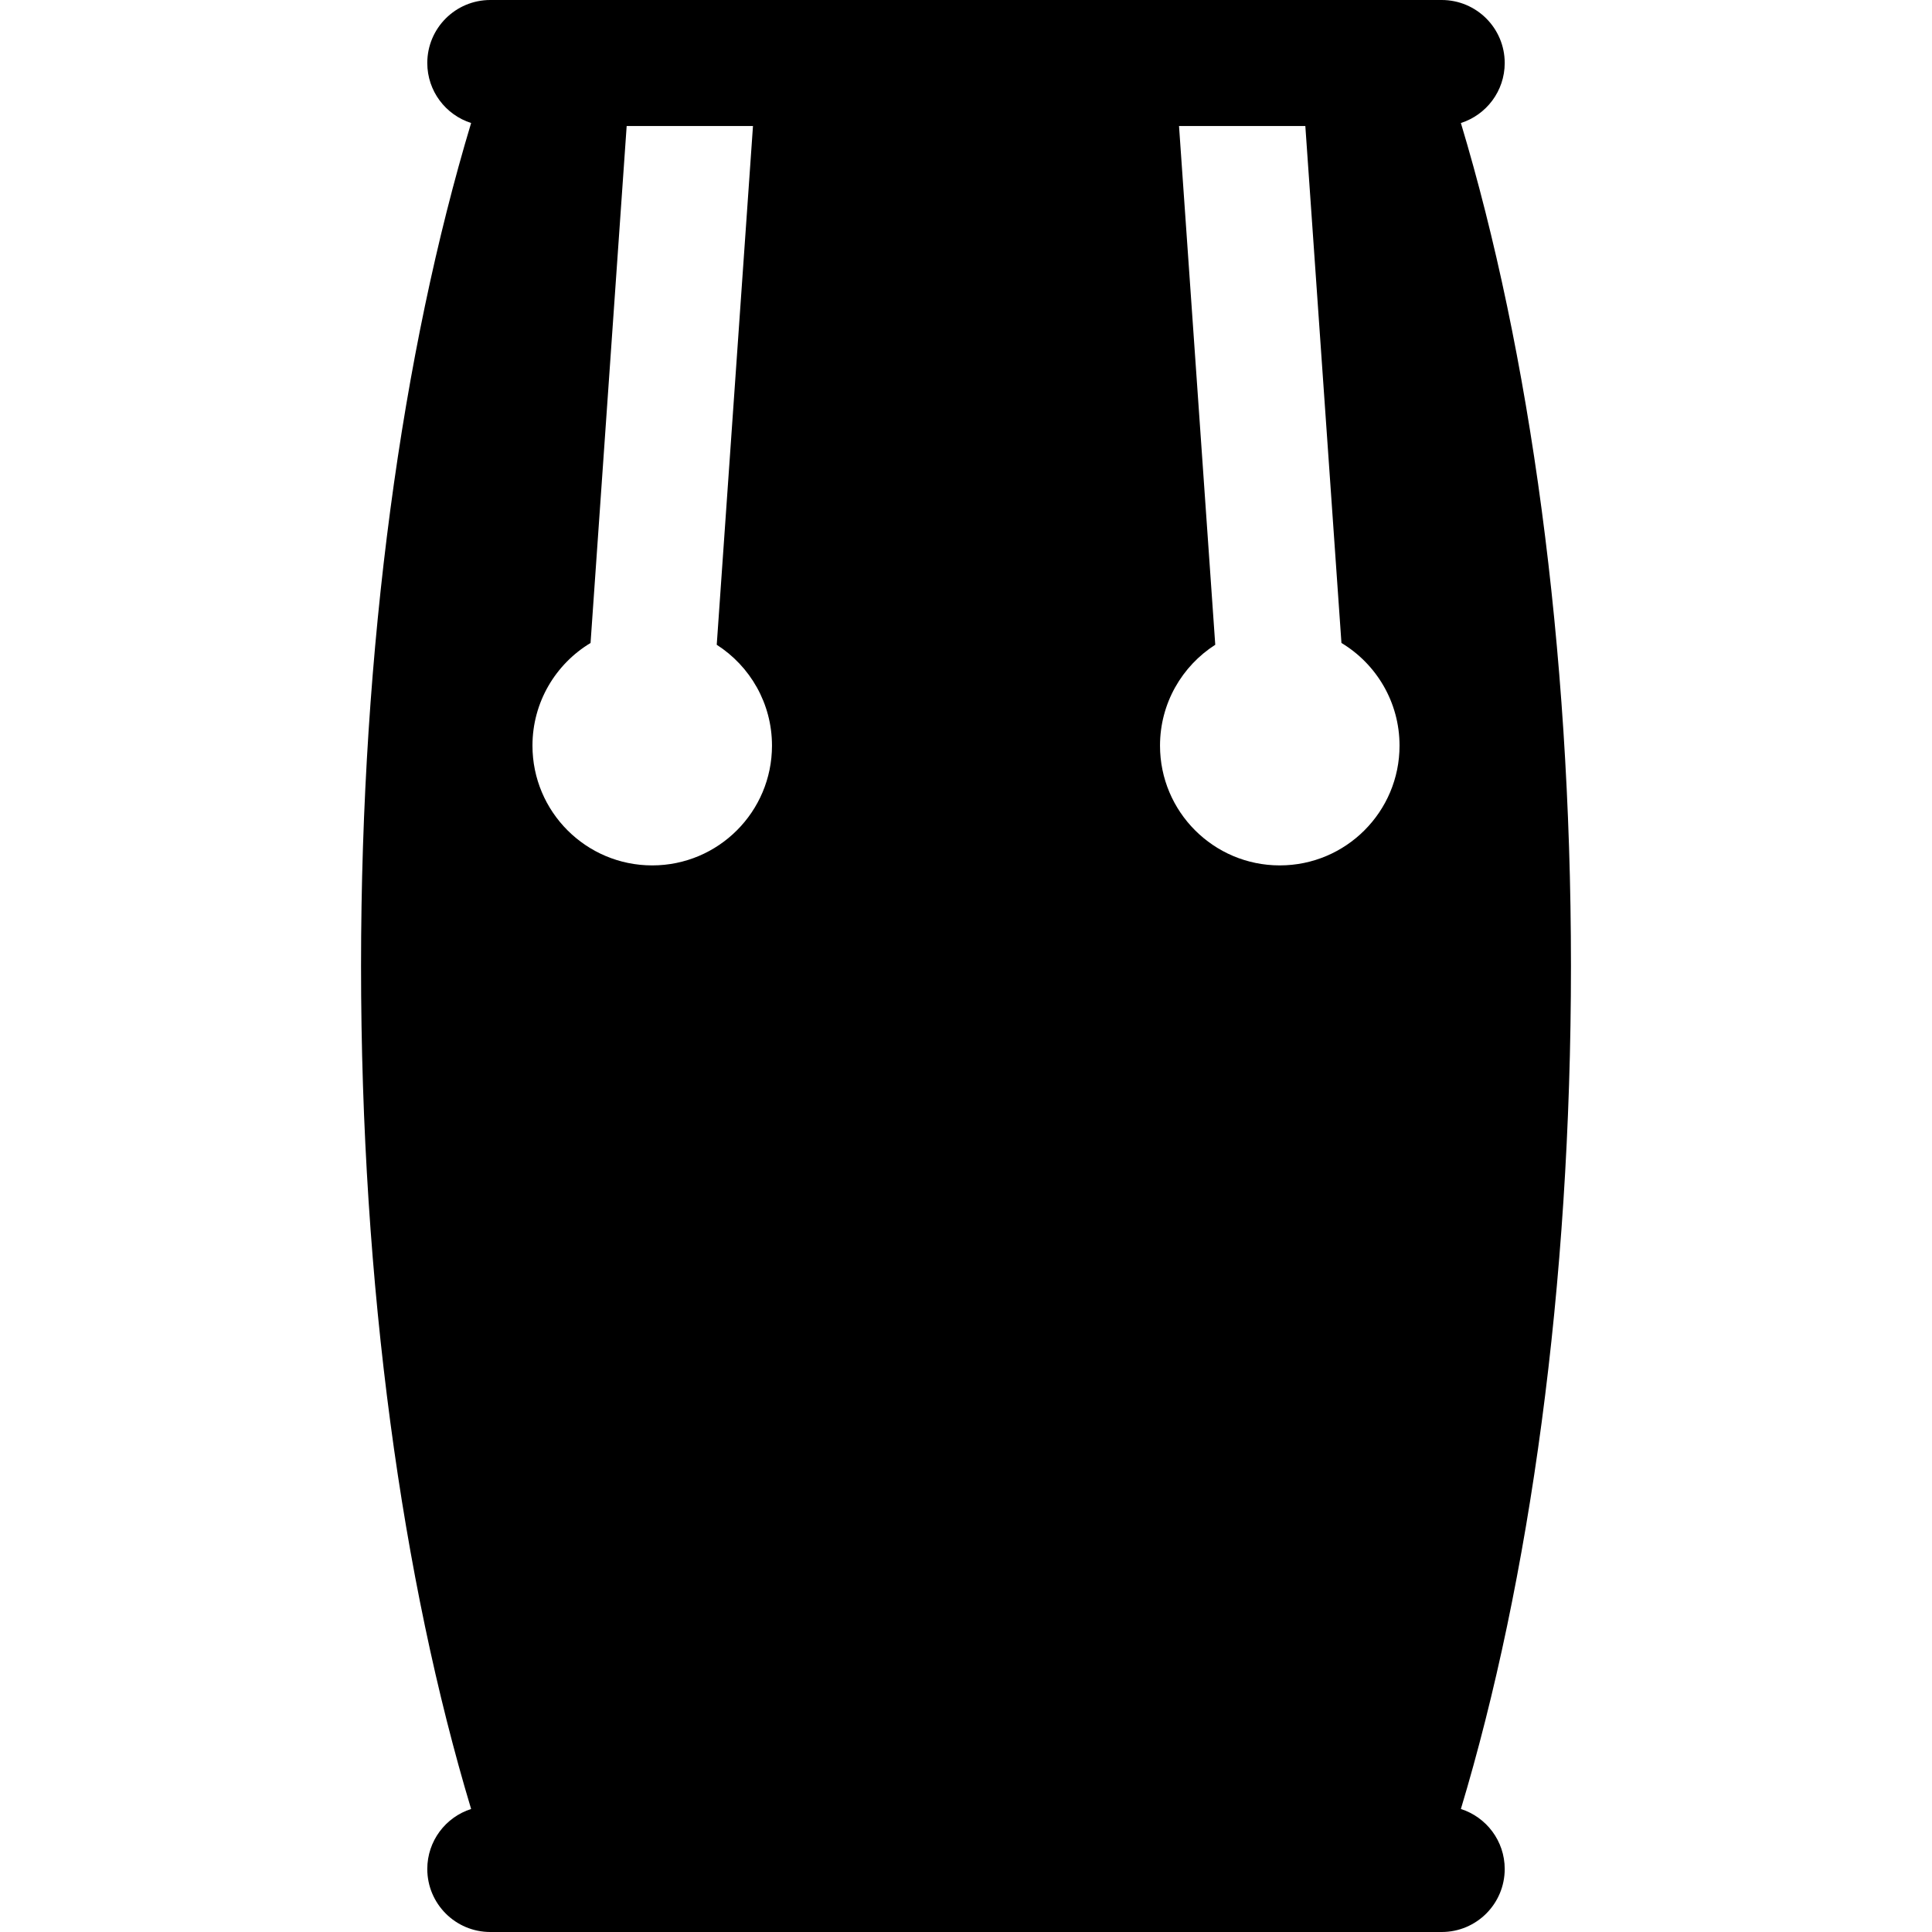 <?xml version="1.0" encoding="iso-8859-1"?>
<!-- Generator: Adobe Illustrator 19.0.0, SVG Export Plug-In . SVG Version: 6.00 Build 0)  -->
<svg version="1.1" id="Layer_1" xmlns="http://www.w3.org/2000/svg" xmlns:xlink="http://www.w3.org/1999/xlink" x="0px" y="0px"
	 viewBox="0 0 512 512" style="enable-background:new 0 0 512 512;" xml:space="preserve">
<g>
	<g>
		<path d="M387.148,479.401c18.205-60.489,29.172-138.378,29.172-223.401S405.353,93.088,387.148,32.599
			c6.736-2.149,11.617-8.455,11.617-15.903c0-9.22-7.475-16.696-16.696-16.696H129.931c-9.22,0-16.696,7.475-16.696,16.696
			c0,7.448,4.881,13.754,11.617,15.903C106.647,93.088,95.681,170.977,95.681,256s10.967,162.912,29.172,223.401
			c-6.736,2.149-11.617,8.455-11.617,15.903c0,9.22,7.475,16.696,16.696,16.696h252.137c9.22,0,16.696-7.475,16.696-16.696
			C398.765,487.856,393.884,481.55,387.148,479.401z M172.846,229.341c-17.528,0-31.738-14.209-31.738-31.738
			c0-11.55,6.172-21.656,15.394-27.208l9.572-137.003h33.473l-9.604,137.478c8.803,5.641,14.642,15.502,14.642,26.734
			C204.584,215.131,190.375,229.341,172.846,229.341z M339.153,229.34c-17.528,0-31.738-14.209-31.738-31.738
			c0-11.231,5.839-21.092,14.641-26.733l-9.603-137.478h33.474l9.571,137.002c9.223,5.552,15.394,15.658,15.394,27.208
			C370.892,215.13,356.683,229.34,339.153,229.34z"/>
	</g>
</g>
<g>
</g>
<g>
</g>
<g>
</g>
<g>
</g>
<g>
</g>
<g>
</g>
<g>
</g>
<g>
</g>
<g>
</g>
<g>
</g>
<g>
</g>
<g>
</g>
<g>
</g>
<g>
</g>
<g>
</g>
</svg>
